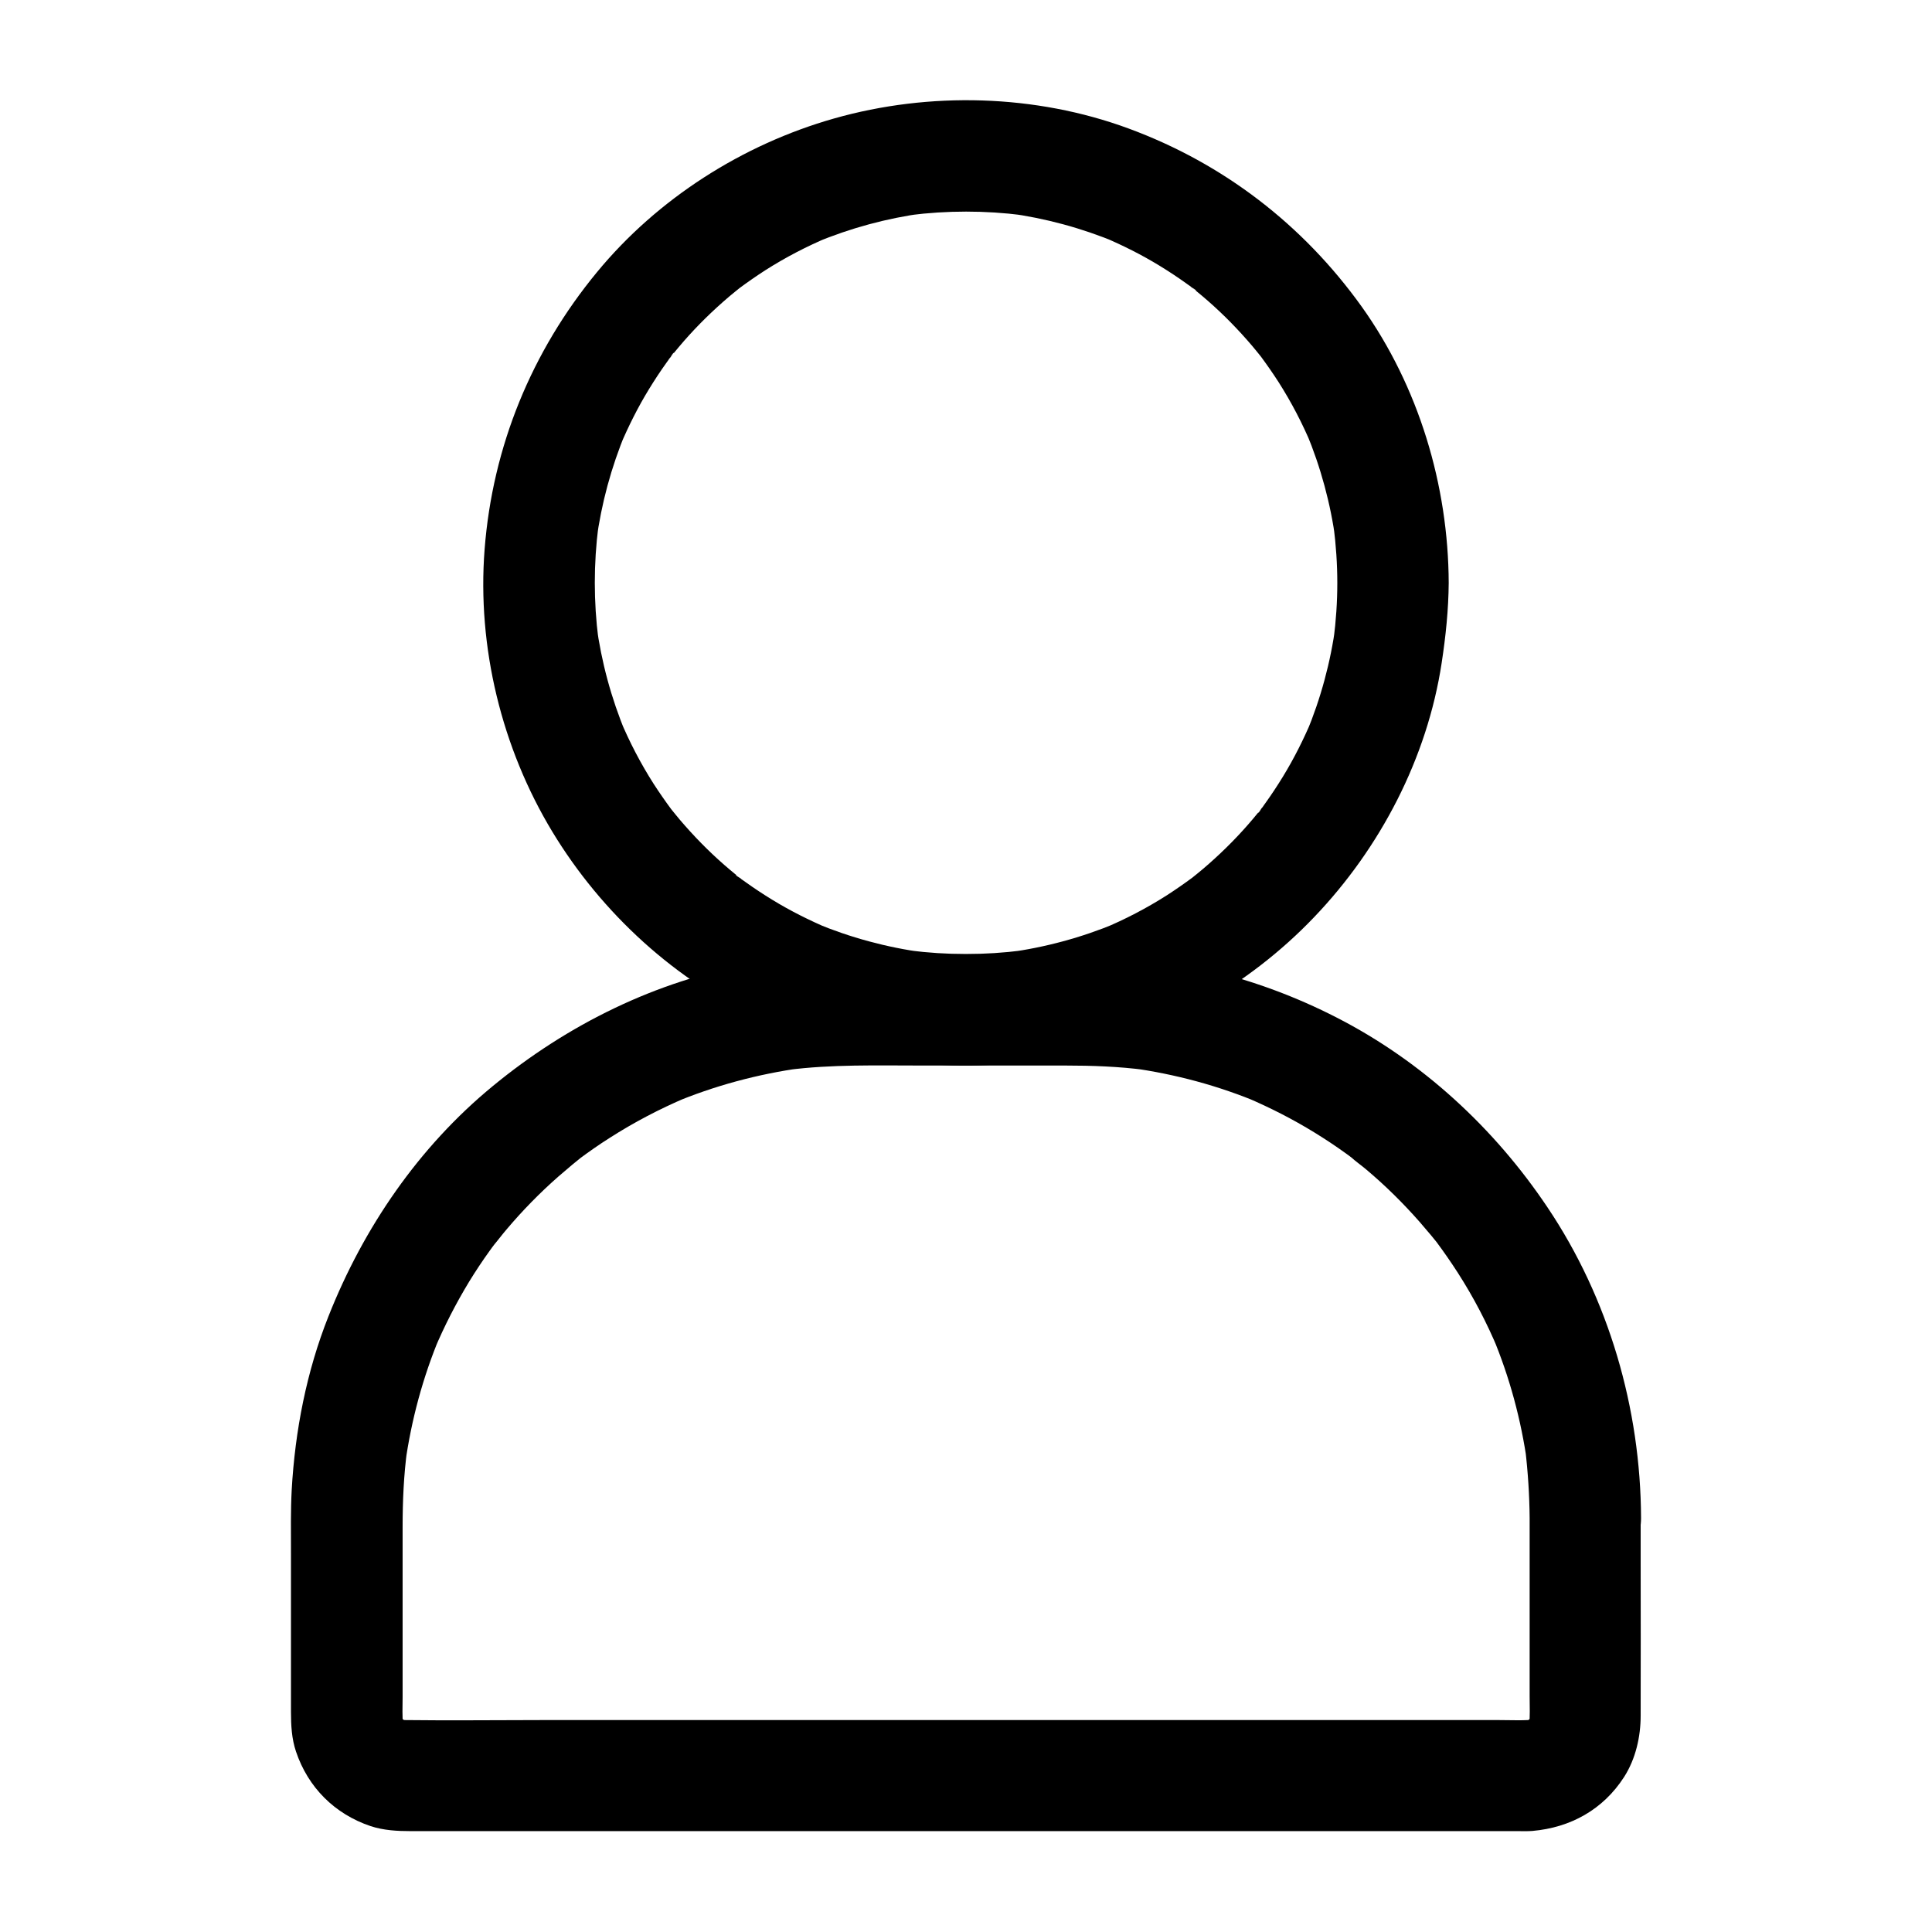 <?xml version="1.0" encoding="UTF-8"?>
<!-- Uploaded to: SVG Repo, www.svgrepo.com, Generator: SVG Repo Mixer Tools -->
<svg fill="#000000" width="800px" height="800px" version="1.1" viewBox="144 144 512 512" xmlns="http://www.w3.org/2000/svg">
 <g>
  <path d="m498.4 298.5c0 5.019-0.344 10.035-0.984 15.008 0.195-1.328 0.344-2.609 0.543-3.938-1.328 9.891-3.938 19.531-7.773 28.734 0.492-1.18 0.984-2.363 1.477-3.543-2.215 5.215-4.723 10.234-7.676 15.055-1.477 2.41-3 4.723-4.625 6.988-0.395 0.543-0.738 1.031-1.133 1.574-0.051 0.098-0.59 0.984-0.789 1.031-0.246 0.098 2.215-2.805 1.328-1.723s-1.723 2.164-2.656 3.246c-3.59 4.281-7.527 8.266-11.711 11.957-1.031 0.934-2.117 1.82-3.199 2.707-0.492 0.395-0.984 0.789-1.523 1.23-2.312 1.871 2.902-2.164 0.441-0.344-2.262 1.672-4.527 3.246-6.887 4.773-5.41 3.445-11.07 6.394-16.973 8.855 1.18-0.492 2.363-0.984 3.543-1.477-9.199 3.836-18.844 6.445-28.734 7.773 1.328-0.195 2.609-0.344 3.938-0.543-9.988 1.277-20.074 1.277-30.062 0 1.328 0.195 2.609 0.344 3.938 0.543-9.891-1.328-19.531-3.938-28.734-7.773 1.18 0.492 2.363 0.984 3.543 1.477-5.215-2.215-10.234-4.723-15.055-7.676-2.41-1.477-4.723-3-6.988-4.625-0.543-0.395-1.031-0.738-1.574-1.133-0.098-0.051-0.984-0.59-1.031-0.789-0.098-0.246 2.805 2.215 1.723 1.328s-2.164-1.723-3.246-2.656c-4.281-3.59-8.266-7.527-11.957-11.711-0.934-1.031-1.82-2.117-2.707-3.199-0.395-0.492-0.789-0.984-1.23-1.523-1.871-2.312 2.164 2.902 0.344 0.441-1.672-2.262-3.246-4.527-4.773-6.887-3.445-5.41-6.394-11.07-8.855-16.973 0.492 1.18 0.984 2.363 1.477 3.543-3.836-9.199-6.445-18.844-7.773-28.734 0.195 1.328 0.344 2.609 0.543 3.938-1.277-9.988-1.277-20.074 0-30.062-0.195 1.328-0.344 2.609-0.543 3.938 1.328-9.891 3.938-19.531 7.773-28.734-0.492 1.18-0.984 2.363-1.477 3.543 2.215-5.215 4.723-10.234 7.676-15.055 1.477-2.41 3-4.723 4.625-6.988 0.395-0.543 0.738-1.031 1.133-1.574 0.051-0.098 0.59-0.984 0.789-1.031 0.246-0.098-2.215 2.805-1.328 1.723 0.887-1.082 1.723-2.164 2.656-3.246 3.59-4.281 7.527-8.266 11.711-11.957 1.031-0.934 2.117-1.82 3.199-2.707 0.492-0.395 0.984-0.789 1.523-1.23 2.312-1.871-2.902 2.164-0.441 0.344 2.262-1.672 4.527-3.246 6.887-4.773 5.41-3.445 11.07-6.394 16.973-8.855-1.18 0.492-2.363 0.984-3.543 1.477 9.199-3.836 18.844-6.445 28.734-7.773-1.328 0.195-2.609 0.344-3.938 0.543 9.988-1.277 20.074-1.277 30.062 0-1.328-0.195-2.609-0.344-3.938-0.543 9.891 1.328 19.531 3.938 28.734 7.773-1.18-0.492-2.363-0.984-3.543-1.477 5.215 2.215 10.234 4.723 15.055 7.676 2.41 1.477 4.723 3 6.988 4.625 0.543 0.395 1.031 0.738 1.574 1.133 0.098 0.051 0.984 0.59 1.031 0.789 0.098 0.246-2.805-2.215-1.723-1.328 1.082 0.887 2.164 1.723 3.246 2.656 4.281 3.59 8.266 7.527 11.957 11.711 0.934 1.031 1.82 2.117 2.707 3.199 0.395 0.492 0.789 0.984 1.23 1.523 1.871 2.312-2.164-2.902-0.344-0.441 1.672 2.262 3.246 4.527 4.773 6.887 3.445 5.41 6.394 11.07 8.855 16.973-0.492-1.18-0.984-2.363-1.477-3.543 3.836 9.199 6.445 18.844 7.773 28.734-0.195-1.328-0.344-2.609-0.543-3.938 0.641 5.016 0.984 10.035 0.984 15.055 0 7.723 6.789 15.105 14.762 14.762 7.969-0.344 14.809-6.496 14.762-14.762-0.098-25.93-7.969-52.102-23.074-73.258-15.547-21.695-36.652-37.934-61.746-47.184-24.699-9.102-52.793-9.84-78.082-2.656-24.254 6.887-46.789 21.254-62.828 40.738-17.32 21.008-27.652 46.199-29.766 73.406-2.016 25.93 4.527 52.691 17.957 74.883 13.039 21.551 32.719 39.656 55.742 50.035 12.988 5.856 26.074 9.445 40.195 11.121 13.285 1.625 26.812 0.688 39.902-1.918 24.945-4.969 48.461-18.203 66.027-36.605 17.562-18.352 29.961-42.164 33.801-67.355 1.082-7.086 1.82-14.121 1.871-21.305 0-7.723-6.789-15.105-14.762-14.762-8.02 0.492-14.711 6.594-14.762 14.859z"/>
  <path d="m549.37 546.32v47.23c0 2.609 0.148 5.312-0.148 7.922 0.195-1.328 0.344-2.609 0.543-3.938-0.195 1.328-0.543 2.559-1.031 3.836 0.492-1.18 0.984-2.363 1.477-3.543-0.344 0.789-0.789 1.523-1.18 2.312-1.082 2.016 2.754-3 0.297-0.492-2.461 2.508 2.508-1.426 0.492-0.297-0.738 0.441-1.477 0.887-2.262 1.23 1.18-0.492 2.363-0.984 3.543-1.477-1.23 0.492-2.461 0.887-3.789 1.082 1.328-0.195 2.609-0.344 3.938-0.543-3.246 0.395-6.594 0.195-9.84 0.195h-21.402-71.586-86.887-74.441c-11.855 0-23.762 0.148-35.621 0-0.887 0-1.77-0.051-2.656-0.195 1.328 0.195 2.609 0.344 3.938 0.543-1.328-0.246-2.559-0.59-3.789-1.082 1.18 0.492 2.363 0.984 3.543 1.477-0.789-0.344-1.523-0.789-2.262-1.23-2.016-1.18 3 2.754 0.492 0.297-2.461-2.508 1.426 2.508 0.297 0.492-0.395-0.789-0.836-1.477-1.18-2.312 0.492 1.18 0.984 2.363 1.477 3.543-0.492-1.23-0.836-2.508-1.031-3.836 0.195 1.328 0.344 2.609 0.543 3.938-0.297-2.559-0.148-5.164-0.148-7.773v-15.008-29.961c0-6.938 0.297-13.875 1.23-20.762-0.195 1.328-0.344 2.609-0.543 3.938 1.625-11.609 4.676-22.926 9.199-33.75-0.492 1.18-0.984 2.363-1.477 3.543 2.609-6.199 5.707-12.25 9.199-18.008 1.723-2.805 3.543-5.559 5.461-8.215 0.441-0.641 0.934-1.277 1.426-1.918 0.246-0.344 0.543-0.738 0.836-1.082 0.934-1.23-1.477 1.871-1.277 1.625 1.18-1.379 2.262-2.856 3.445-4.231 4.231-5.019 8.855-9.742 13.777-14.07 1.18-1.031 2.41-2.066 3.641-3.102 0.688-0.59 1.426-1.133 2.117-1.723 0.395-0.344 1.477-1.18-0.441 0.297-2.117 1.625-0.344 0.297 0.148-0.098 2.656-1.969 5.312-3.836 8.117-5.609 6.445-4.133 13.234-7.676 20.27-10.676-1.18 0.492-2.363 0.984-3.543 1.477 10.973-4.625 22.535-7.723 34.293-9.348-1.328 0.195-2.609 0.344-3.938 0.543 11.758-1.523 23.664-1.18 35.523-1.18h38.082c7.133 0 14.219 0.246 21.352 1.18-1.328-0.195-2.609-0.344-3.938-0.543 11.809 1.625 23.32 4.723 34.293 9.348-1.18-0.492-2.363-0.984-3.543-1.477 6.199 2.656 12.203 5.707 17.957 9.25 2.805 1.723 5.559 3.543 8.215 5.461 0.641 0.441 1.277 0.934 1.918 1.426 0.344 0.297 0.738 0.543 1.082 0.836 1.23 0.934-1.871-1.477-1.625-1.277 1.328 1.23 2.856 2.262 4.231 3.445 5.019 4.231 9.691 8.855 14.023 13.777 1.031 1.18 2.066 2.41 3.102 3.641 0.59 0.688 1.133 1.426 1.723 2.117 0.344 0.395 1.18 1.477-0.344-0.441-1.625-2.117-0.297-0.344 0.098 0.148 1.969 2.656 3.836 5.363 5.609 8.117 4.133 6.445 7.676 13.234 10.629 20.32-0.492-1.18-0.984-2.363-1.477-3.543 4.527 10.824 7.578 22.141 9.199 33.75-0.195-1.328-0.344-2.609-0.543-3.938 0.723 6.137 1.117 12.238 1.168 18.34 0.051 7.723 6.789 15.105 14.762 14.762 7.969-0.344 14.809-6.496 14.762-14.762-0.098-29.027-8.562-58.203-24.797-82.359-14.07-21.008-33.258-38.719-55.844-50.281-21.453-11.02-45.164-16.727-69.273-16.777h-39.359c-15.598 0-30.848-0.148-46.297 2.508-25.387 4.43-48.953 16.137-68.734 32.422-19.633 16.137-34.242 37.492-43.543 61.008-5.805 14.613-8.855 30.309-9.742 46.004-0.297 5.559-0.195 11.121-0.195 16.629v42.215c0 3.543 0.195 7.133 1.328 10.48 3.199 9.543 10.281 16.582 19.777 19.777 3.445 1.133 7.086 1.328 10.676 1.328h18.352 33.703 43.984 49.25 49.645 44.477 34.488 19.484c1.277 0 2.559 0.051 3.836-0.051 10.086-0.887 18.746-5.656 24.305-14.316 3.051-4.773 4.379-10.629 4.379-16.234 0.051-13.531 0-27.059 0-40.641v-11.855c0-7.723-6.789-15.105-14.762-14.762-7.922 0.488-14.66 6.641-14.66 14.906z"/>
 </g>
</svg>